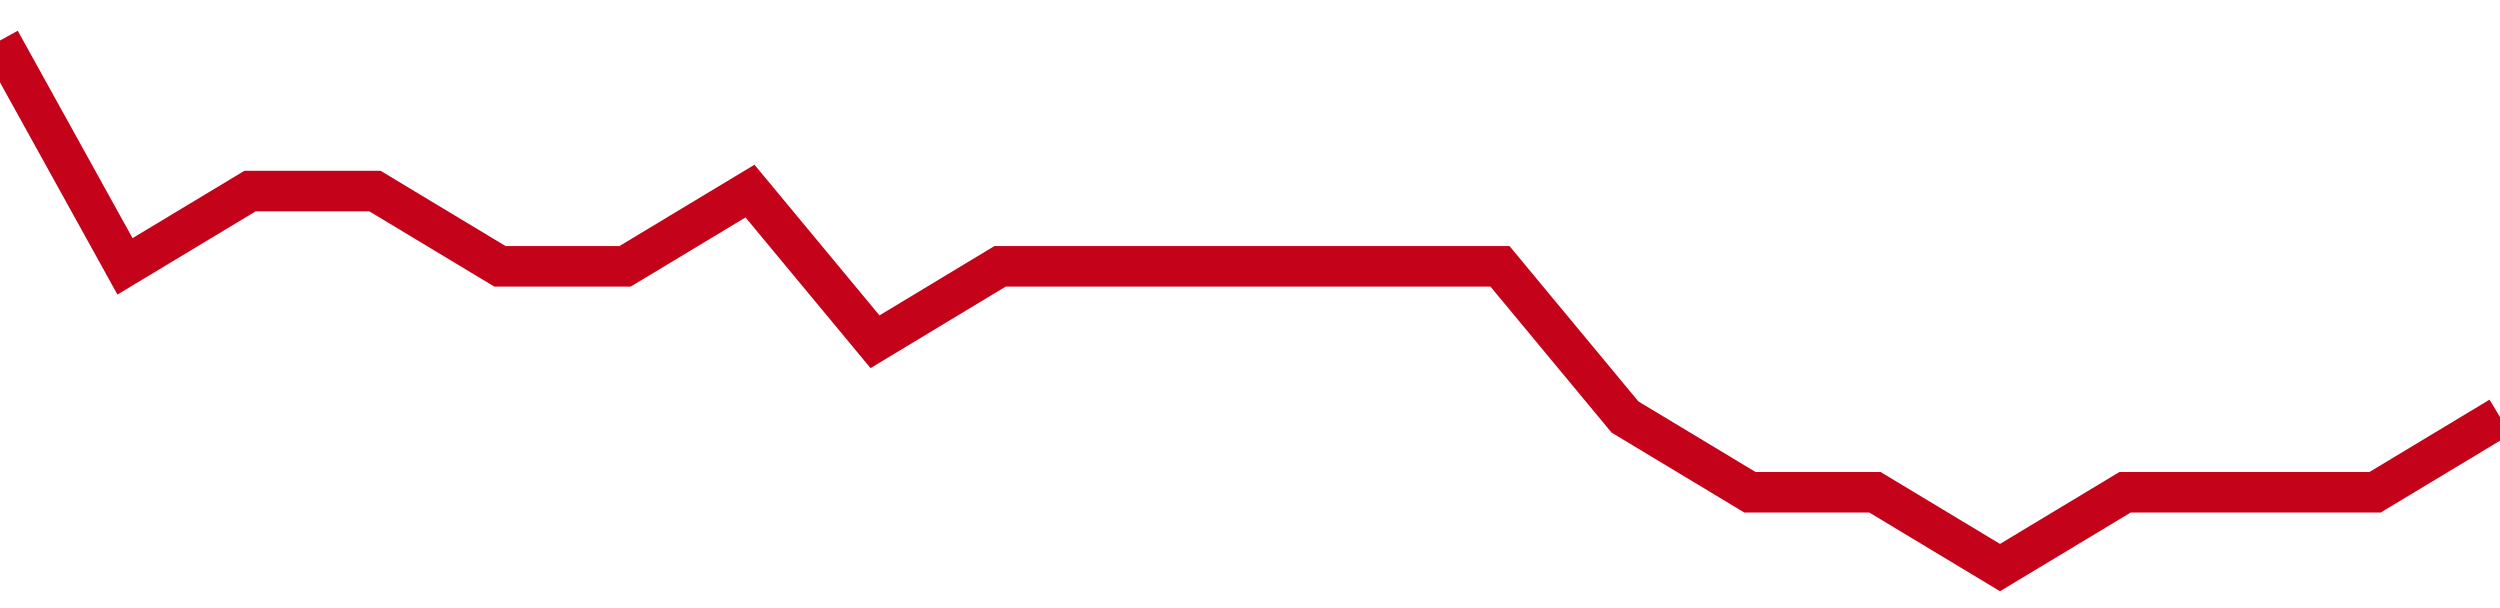 <!-- Generated with https://github.com/jxxe/sparkline/ --><svg viewBox="0 0 185 45" class="sparkline" xmlns="http://www.w3.org/2000/svg"><path class="sparkline--fill" d="M 0 3 L 0 3 L 9.25 19.71 L 18.5 14.14 L 27.75 14.14 L 37 19.71 L 46.25 19.71 L 55.5 14.14 L 64.75 25.29 L 74 19.71 L 83.25 19.71 L 92.5 19.71 L 101.75 19.71 L 111 19.71 L 120.25 30.86 L 129.5 36.43 L 138.75 36.43 L 148 42 L 157.25 36.43 L 166.5 36.43 L 175.75 36.43 L 185 30.86 V 45 L 0 45 Z" stroke="none" fill="none" ></path><path class="sparkline--line" d="M 0 3 L 0 3 L 9.25 19.71 L 18.5 14.14 L 27.75 14.14 L 37 19.71 L 46.25 19.71 L 55.5 14.14 L 64.75 25.29 L 74 19.71 L 83.25 19.71 L 92.5 19.71 L 101.75 19.71 L 111 19.71 L 120.25 30.86 L 129.5 36.43 L 138.75 36.43 L 148 42 L 157.25 36.43 L 166.5 36.43 L 175.75 36.43 L 185 30.86" fill="none" stroke-width="3" stroke="#C4021A" ></path></svg>